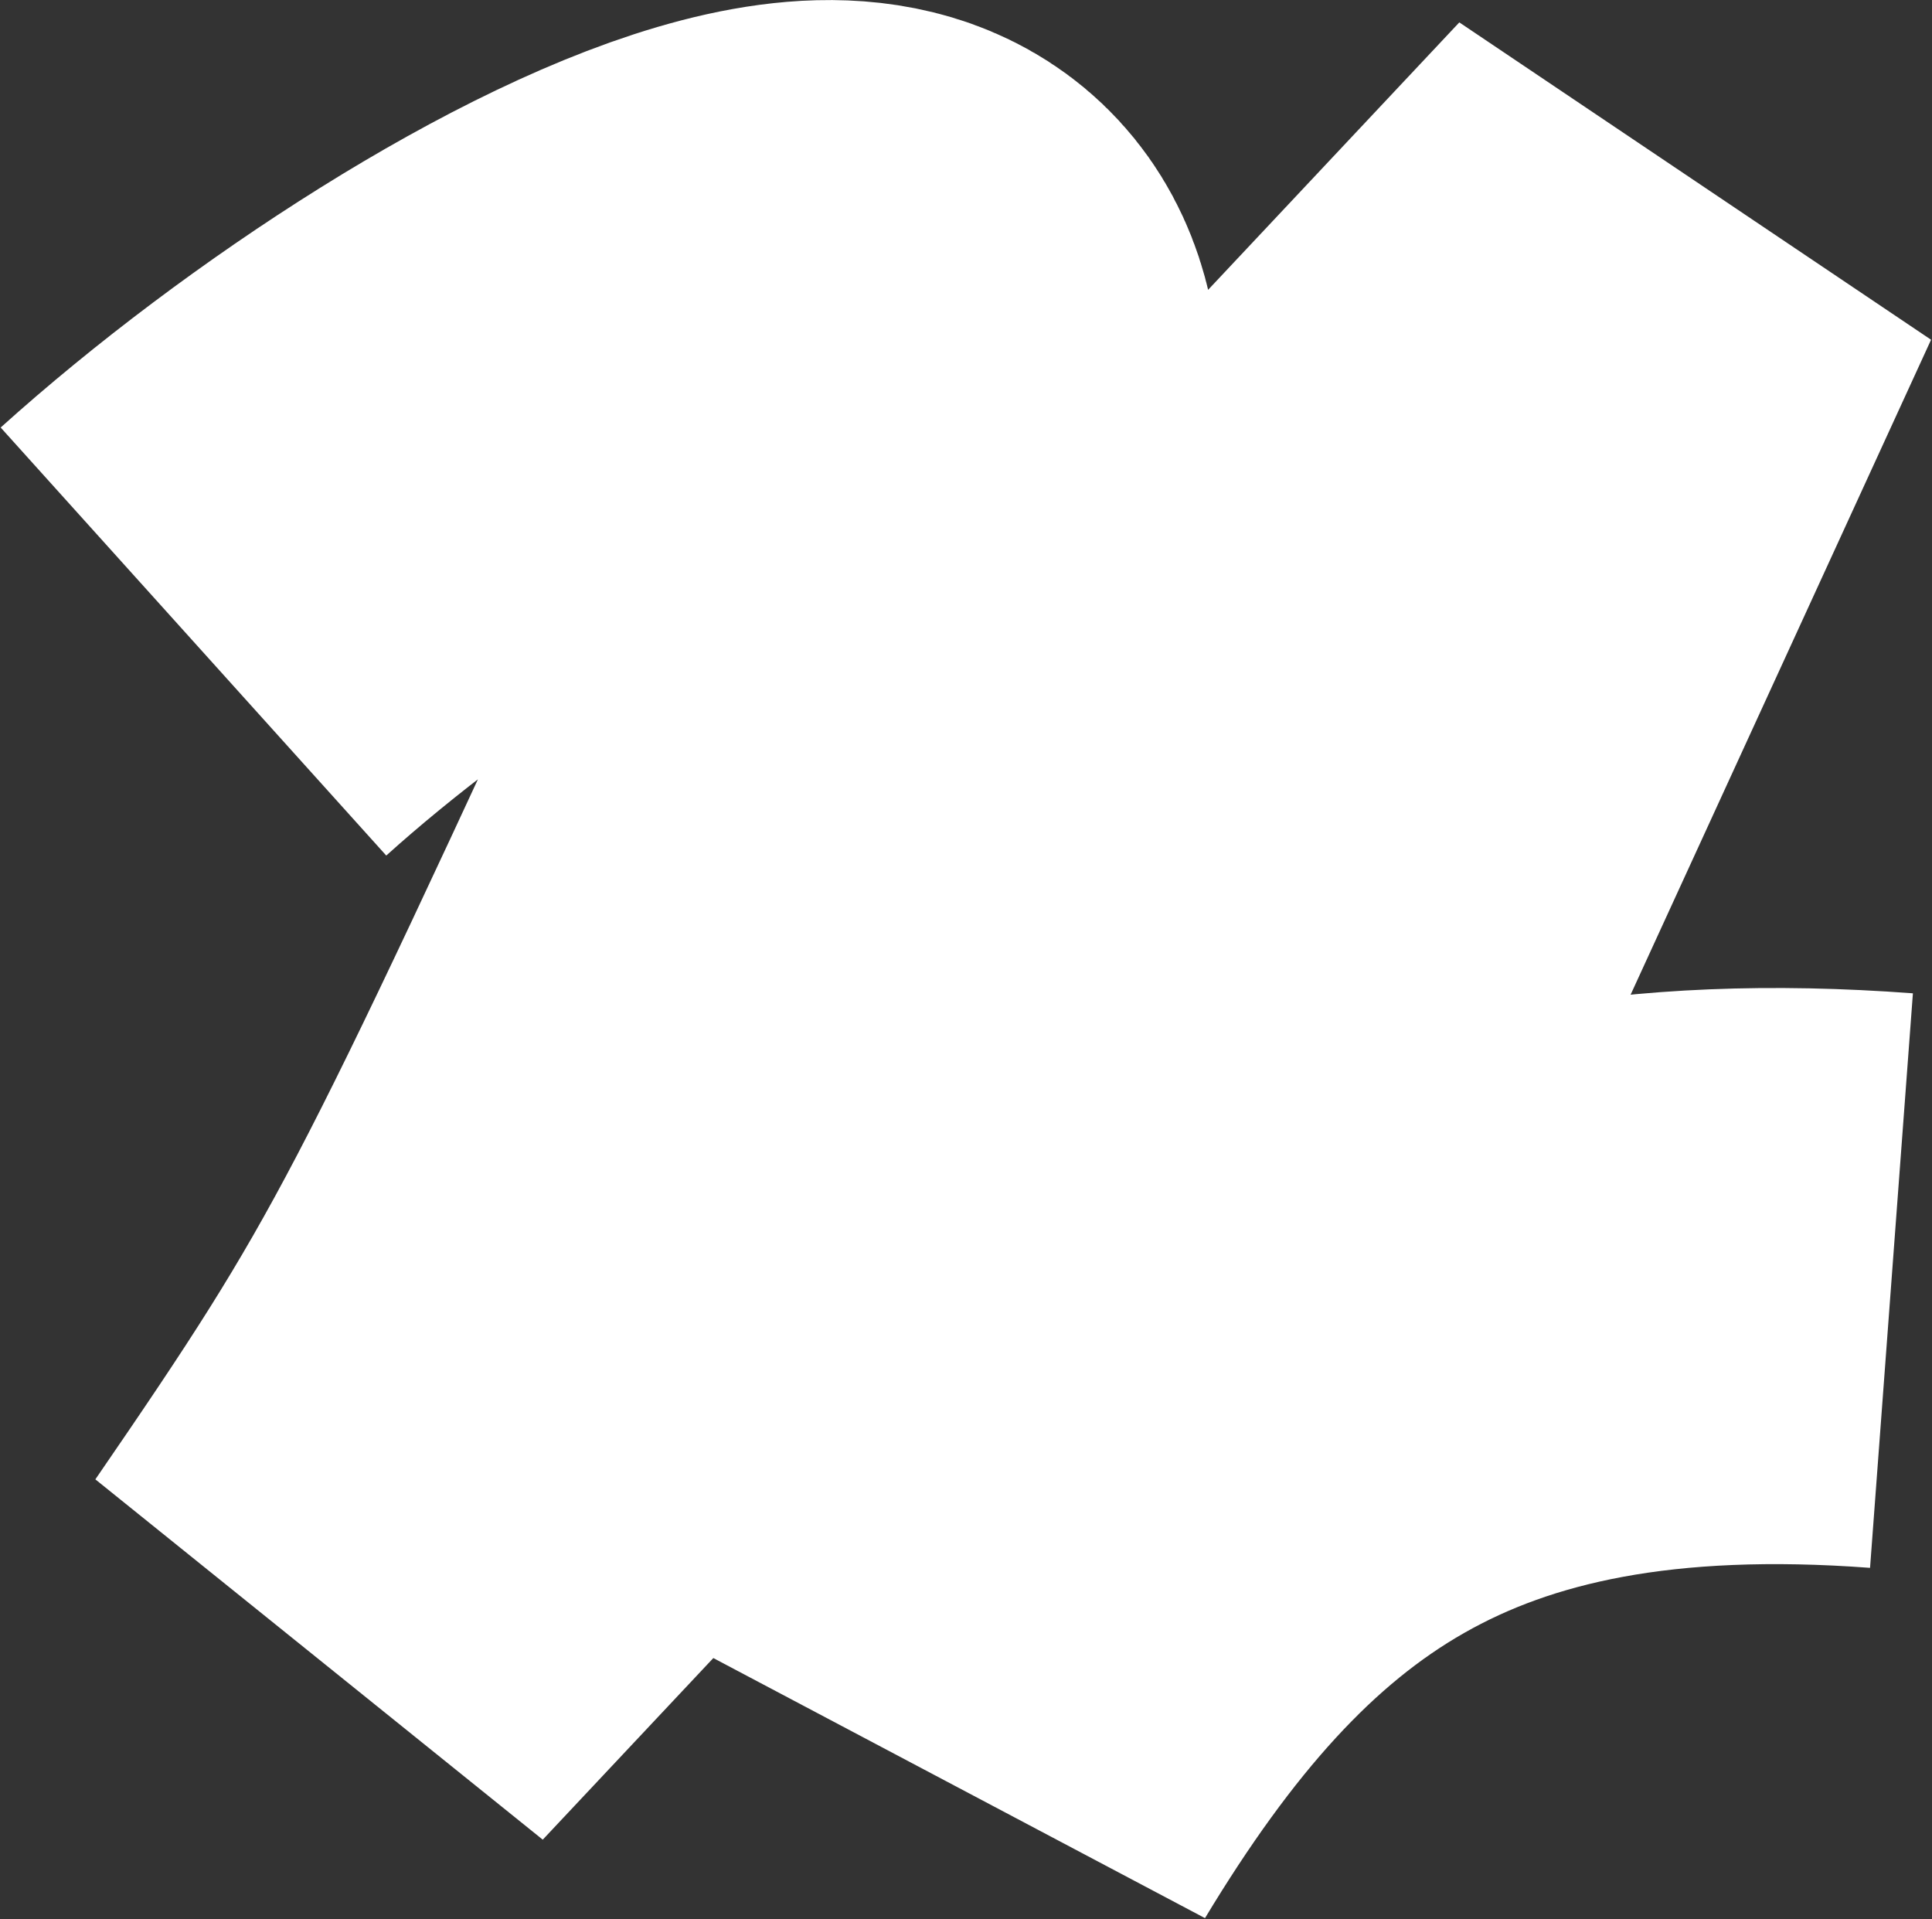 <svg width="739" height="734" viewBox="0 0 739 734" fill="none" xmlns="http://www.w3.org/2000/svg">
<rect x="0" y="0" width="739" height="734" fill="#333333" stroke="none"/>
<path d="M74 245.372C196.298 135.193 438.689 6.285 328.511 245.372C209.442 503.753 201.895 519.569 127.298 628.195L638.5 84L366.582 676.719C445.77 545.485 538.729 476.008 723.5 489.794" stroke="white" stroke-width="220.356"/>
</svg>
